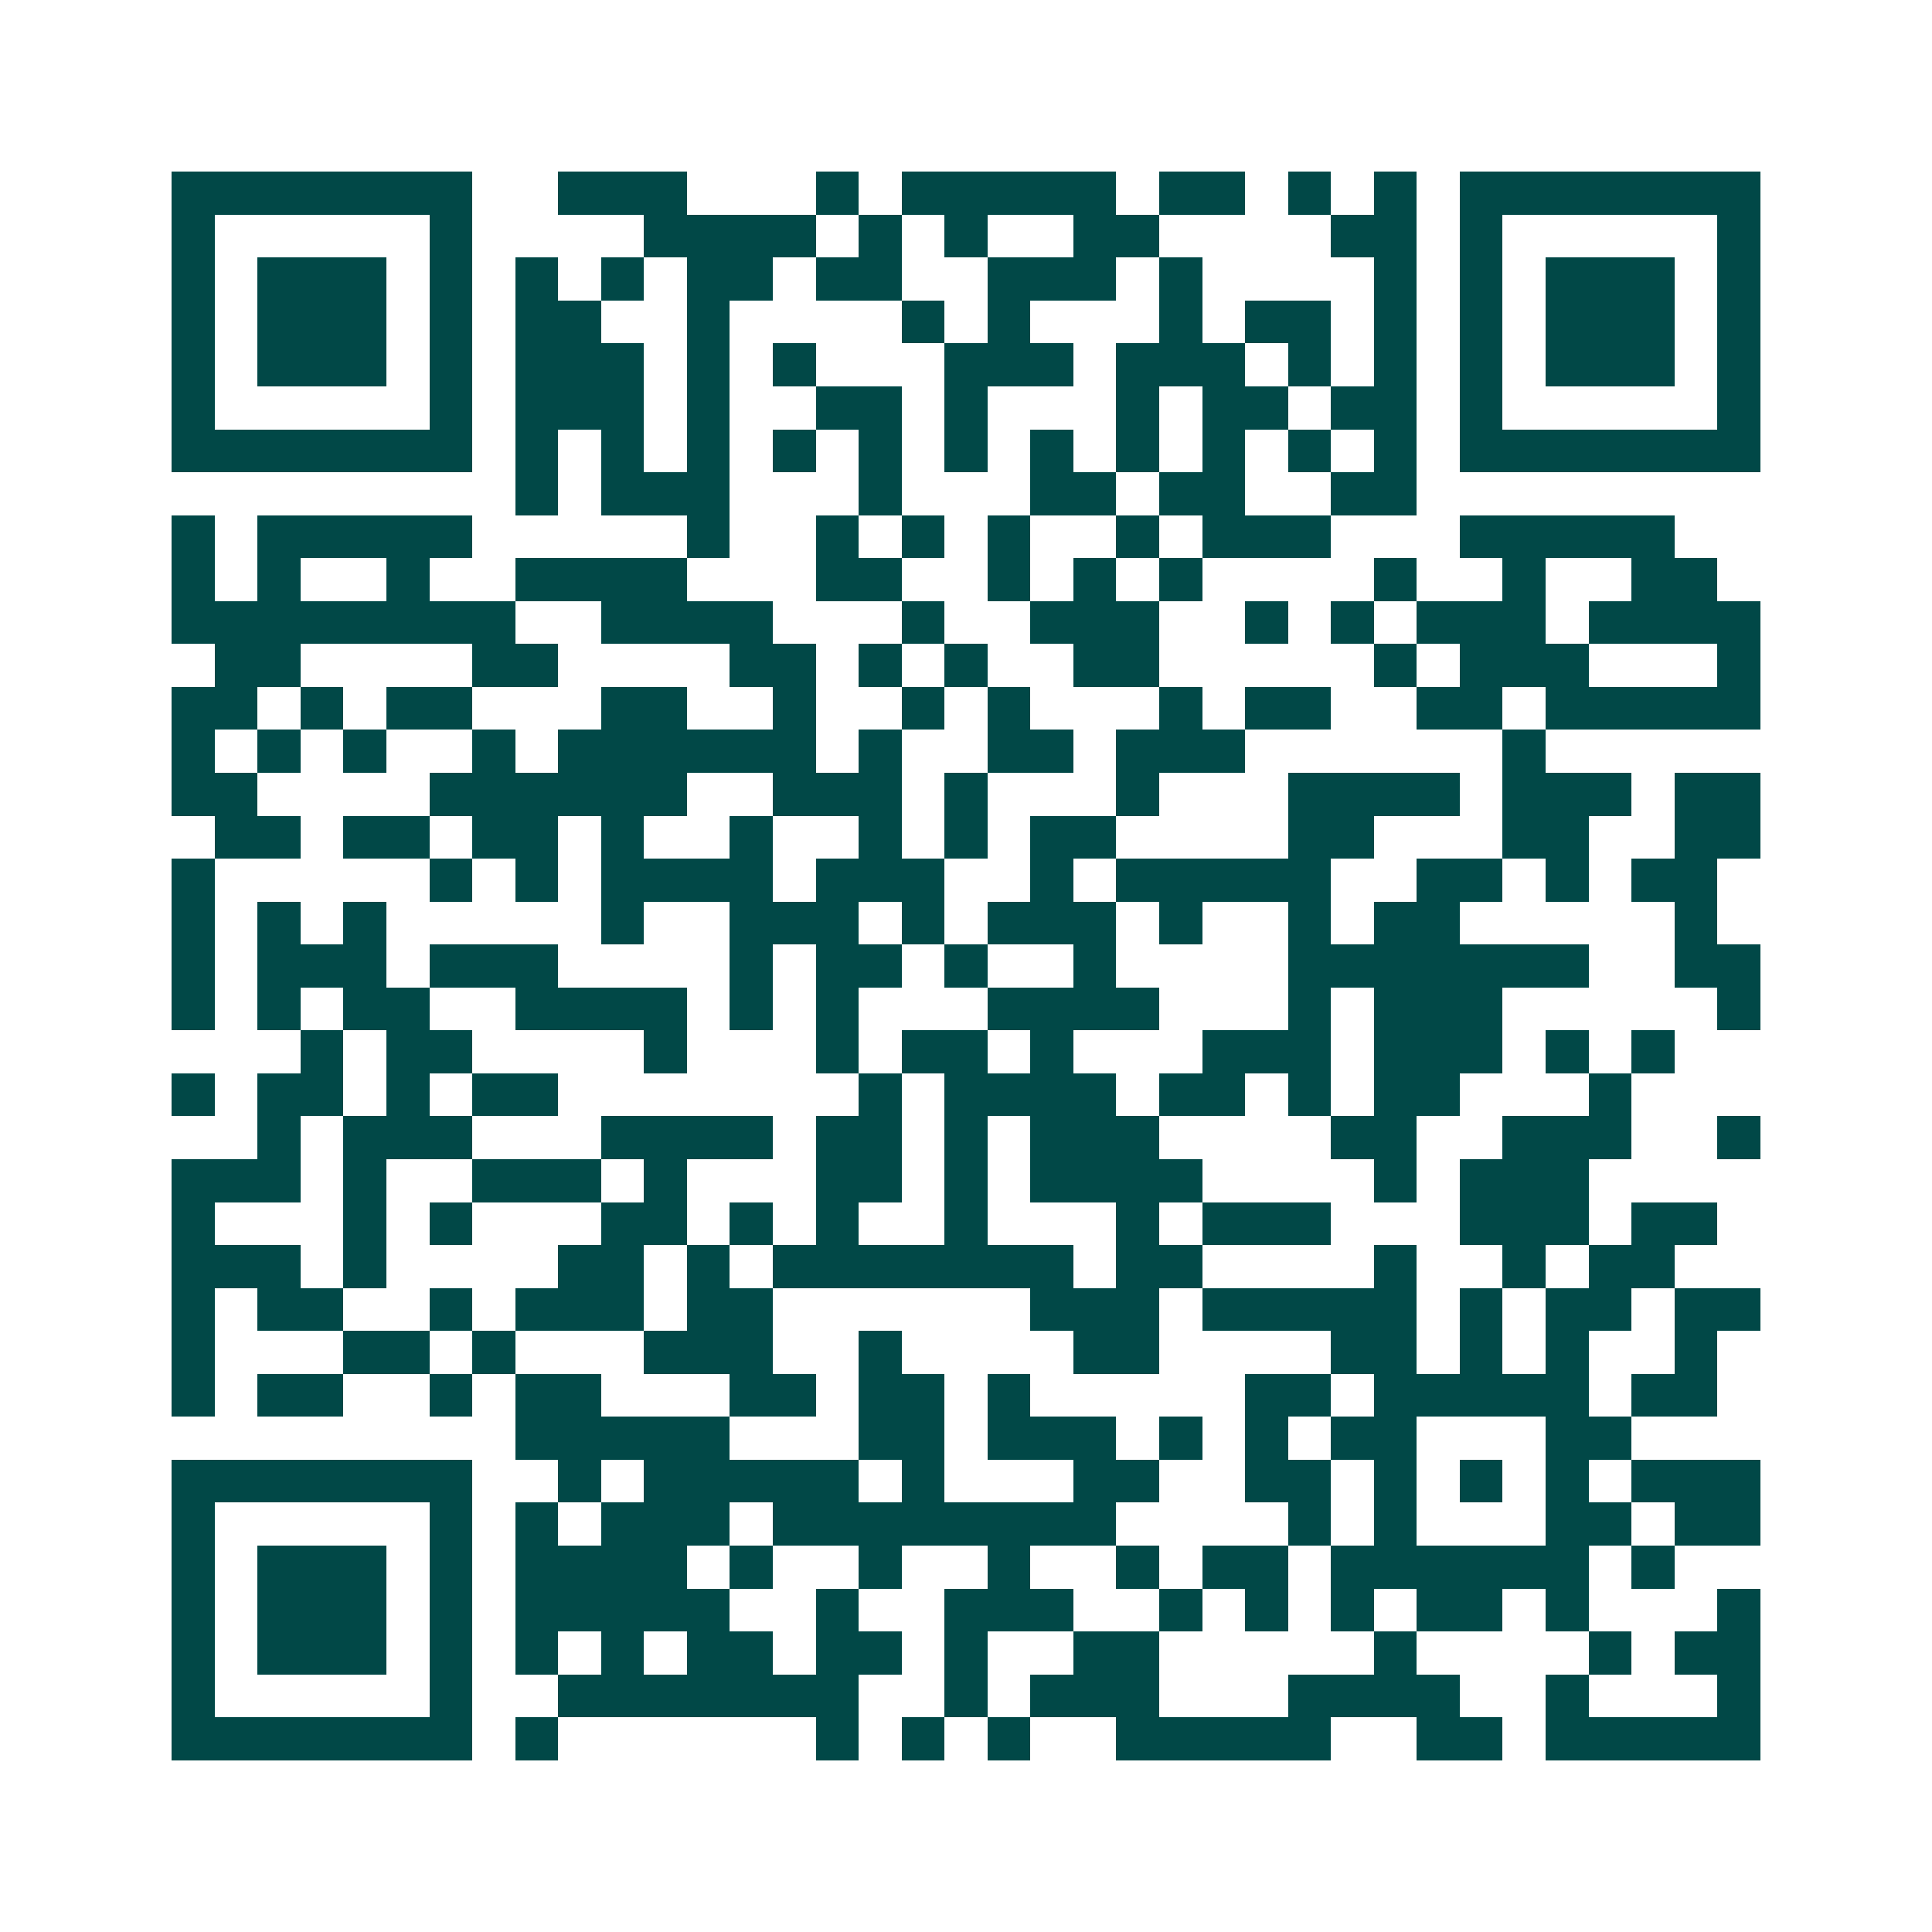 <svg xmlns="http://www.w3.org/2000/svg" width="200" height="200" viewBox="0 0 45 45" shape-rendering="crispEdges"><path fill="#ffffff" d="M0 0h45v45H0z"/><path stroke="#014847" d="M4 4.5h7m2 0h3m3 0h1m1 0h5m1 0h2m1 0h1m1 0h1m1 0h7M4 5.5h1m5 0h1m4 0h4m1 0h1m1 0h1m2 0h2m4 0h2m1 0h1m5 0h1M4 6.5h1m1 0h3m1 0h1m1 0h1m1 0h1m1 0h2m1 0h2m2 0h3m1 0h1m4 0h1m1 0h1m1 0h3m1 0h1M4 7.5h1m1 0h3m1 0h1m1 0h2m2 0h1m4 0h1m1 0h1m3 0h1m1 0h2m1 0h1m1 0h1m1 0h3m1 0h1M4 8.5h1m1 0h3m1 0h1m1 0h3m1 0h1m1 0h1m3 0h3m1 0h3m1 0h1m1 0h1m1 0h1m1 0h3m1 0h1M4 9.5h1m5 0h1m1 0h3m1 0h1m2 0h2m1 0h1m3 0h1m1 0h2m1 0h2m1 0h1m5 0h1M4 10.5h7m1 0h1m1 0h1m1 0h1m1 0h1m1 0h1m1 0h1m1 0h1m1 0h1m1 0h1m1 0h1m1 0h1m1 0h7M12 11.5h1m1 0h3m3 0h1m3 0h2m1 0h2m2 0h2M4 12.5h1m1 0h5m5 0h1m2 0h1m1 0h1m1 0h1m2 0h1m1 0h3m3 0h5M4 13.5h1m1 0h1m2 0h1m2 0h4m3 0h2m2 0h1m1 0h1m1 0h1m4 0h1m2 0h1m2 0h2M4 14.5h8m2 0h4m3 0h1m2 0h3m2 0h1m1 0h1m1 0h3m1 0h4M5 15.5h2m4 0h2m4 0h2m1 0h1m1 0h1m2 0h2m5 0h1m1 0h3m3 0h1M4 16.5h2m1 0h1m1 0h2m3 0h2m2 0h1m2 0h1m1 0h1m3 0h1m1 0h2m2 0h2m1 0h5M4 17.5h1m1 0h1m1 0h1m2 0h1m1 0h6m1 0h1m2 0h2m1 0h3m6 0h1M4 18.5h2m4 0h6m2 0h3m1 0h1m3 0h1m3 0h4m1 0h3m1 0h2M5 19.5h2m1 0h2m1 0h2m1 0h1m2 0h1m2 0h1m1 0h1m1 0h2m4 0h2m3 0h2m2 0h2M4 20.5h1m5 0h1m1 0h1m1 0h4m1 0h3m2 0h1m1 0h5m2 0h2m1 0h1m1 0h2M4 21.5h1m1 0h1m1 0h1m5 0h1m2 0h3m1 0h1m1 0h3m1 0h1m2 0h1m1 0h2m5 0h1M4 22.5h1m1 0h3m1 0h3m4 0h1m1 0h2m1 0h1m2 0h1m4 0h7m2 0h2M4 23.5h1m1 0h1m1 0h2m2 0h4m1 0h1m1 0h1m3 0h4m3 0h1m1 0h3m5 0h1M7 24.5h1m1 0h2m4 0h1m3 0h1m1 0h2m1 0h1m3 0h3m1 0h3m1 0h1m1 0h1M4 25.5h1m1 0h2m1 0h1m1 0h2m7 0h1m1 0h4m1 0h2m1 0h1m1 0h2m3 0h1M6 26.5h1m1 0h3m3 0h4m1 0h2m1 0h1m1 0h3m4 0h2m2 0h3m2 0h1M4 27.5h3m1 0h1m2 0h3m1 0h1m3 0h2m1 0h1m1 0h4m4 0h1m1 0h3M4 28.5h1m3 0h1m1 0h1m3 0h2m1 0h1m1 0h1m2 0h1m3 0h1m1 0h3m3 0h3m1 0h2M4 29.5h3m1 0h1m4 0h2m1 0h1m1 0h7m1 0h2m4 0h1m2 0h1m1 0h2M4 30.5h1m1 0h2m2 0h1m1 0h3m1 0h2m6 0h3m1 0h5m1 0h1m1 0h2m1 0h2M4 31.5h1m3 0h2m1 0h1m3 0h3m2 0h1m4 0h2m4 0h2m1 0h1m1 0h1m2 0h1M4 32.5h1m1 0h2m2 0h1m1 0h2m3 0h2m1 0h2m1 0h1m5 0h2m1 0h5m1 0h2M12 33.5h5m3 0h2m1 0h3m1 0h1m1 0h1m1 0h2m3 0h2M4 34.5h7m2 0h1m1 0h5m1 0h1m3 0h2m2 0h2m1 0h1m1 0h1m1 0h1m1 0h3M4 35.5h1m5 0h1m1 0h1m1 0h3m1 0h8m4 0h1m1 0h1m3 0h2m1 0h2M4 36.5h1m1 0h3m1 0h1m1 0h4m1 0h1m2 0h1m2 0h1m2 0h1m1 0h2m1 0h6m1 0h1M4 37.5h1m1 0h3m1 0h1m1 0h5m2 0h1m2 0h3m2 0h1m1 0h1m1 0h1m1 0h2m1 0h1m3 0h1M4 38.5h1m1 0h3m1 0h1m1 0h1m1 0h1m1 0h2m1 0h2m1 0h1m2 0h2m5 0h1m4 0h1m1 0h2M4 39.5h1m5 0h1m2 0h7m2 0h1m1 0h3m3 0h4m2 0h1m3 0h1M4 40.5h7m1 0h1m6 0h1m1 0h1m1 0h1m2 0h5m2 0h2m1 0h5"/></svg>
